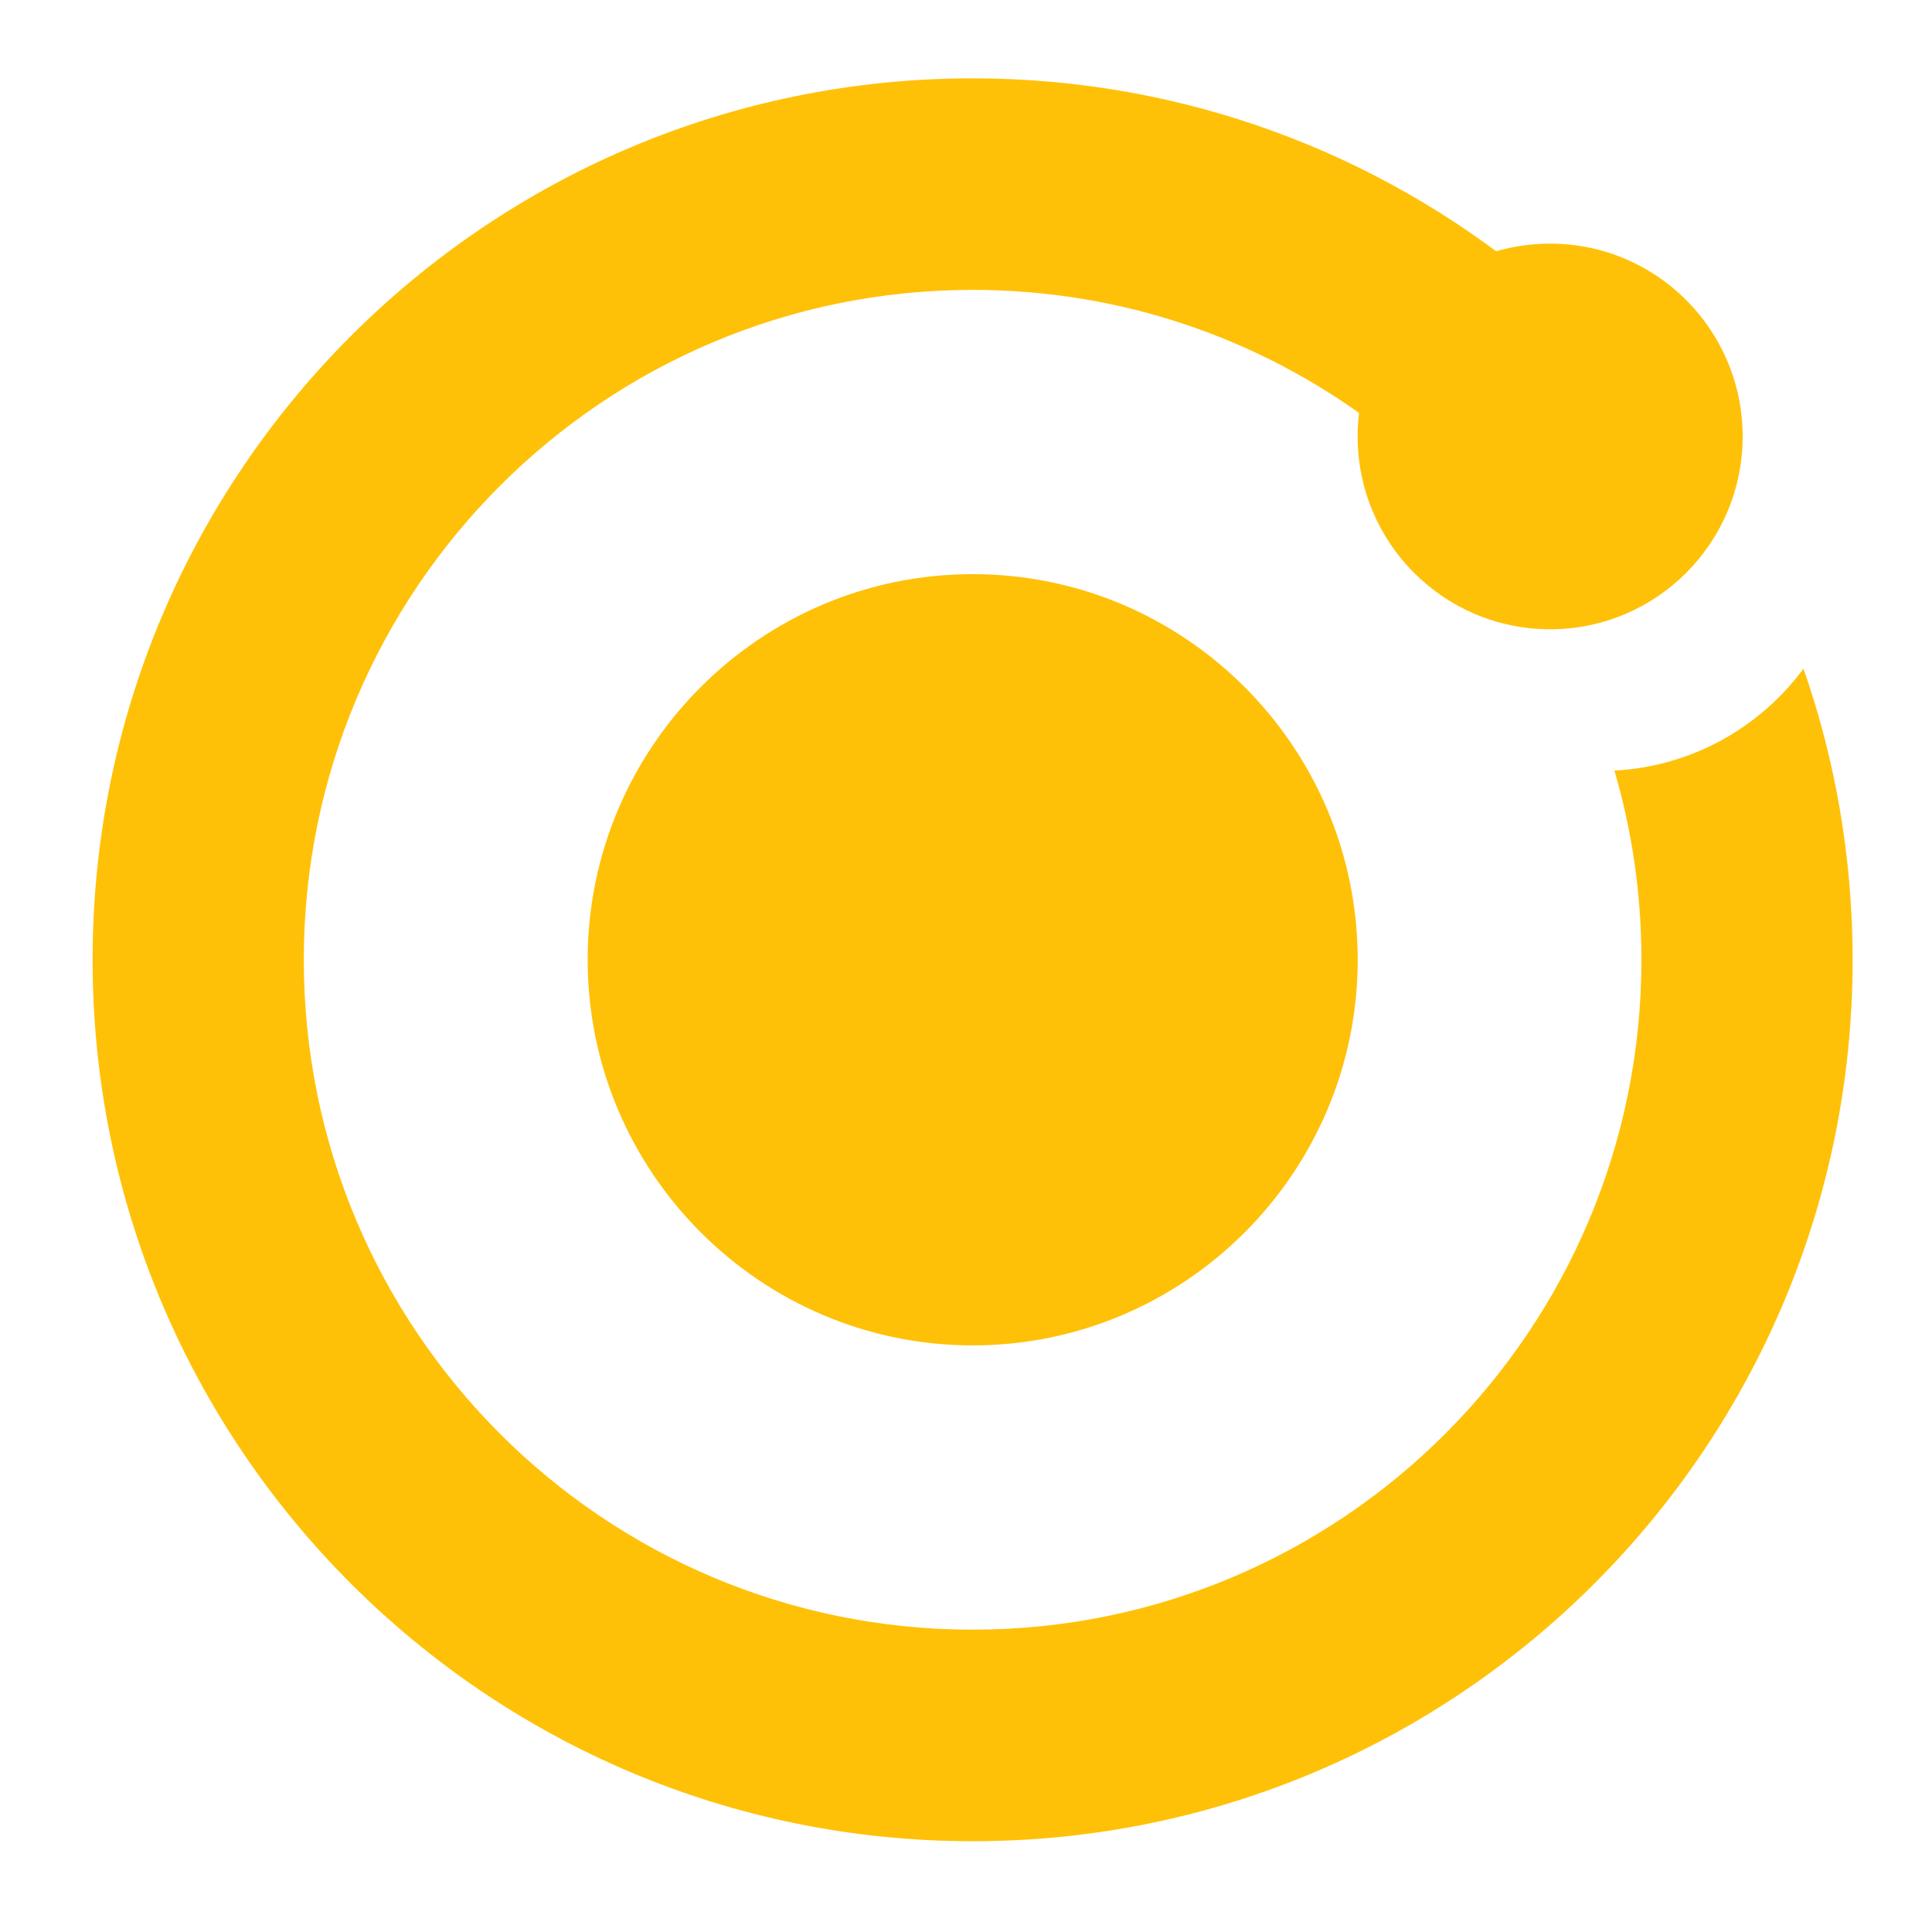 <svg width="85" height="85" viewBox="0 0 85 85" fill="none" xmlns="http://www.w3.org/2000/svg">
<path d="M13.366 42.227C13.366 25.95 26.54 12.754 42.791 12.754C49.333 12.754 55.373 14.889 60.261 18.507C61.542 15.485 64.125 13.151 67.305 12.209C60.632 6.737 52.093 3.447 42.791 3.447C21.409 3.447 4.074 20.809 4.074 42.227C4.074 63.644 21.409 81.006 42.791 81.006C64.174 81.006 81.508 63.644 81.508 42.227C81.508 37.745 80.747 33.432 79.346 29.418C77.438 32.001 74.437 33.724 71.027 33.901C71.801 36.538 72.216 39.331 72.216 42.227C72.216 58.504 59.042 71.699 42.791 71.699C26.54 71.699 13.366 58.504 13.366 42.227Z" fill="#FFC107"/>
<path d="M42.794 59.192C52.127 59.192 59.733 51.588 59.733 42.226C59.733 32.878 52.142 25.26 42.794 25.26C33.447 25.26 25.855 32.878 25.855 42.226C25.855 51.574 33.461 59.192 42.794 59.192Z" fill="#FFC107"/>
<path d="M68.2 27.685C72.877 27.685 76.669 23.887 76.669 19.202C76.669 14.517 72.877 10.719 68.2 10.719C63.522 10.719 59.73 14.517 59.73 19.202C59.73 23.887 63.522 27.685 68.2 27.685Z" fill="#FFC107"/>
</svg>

